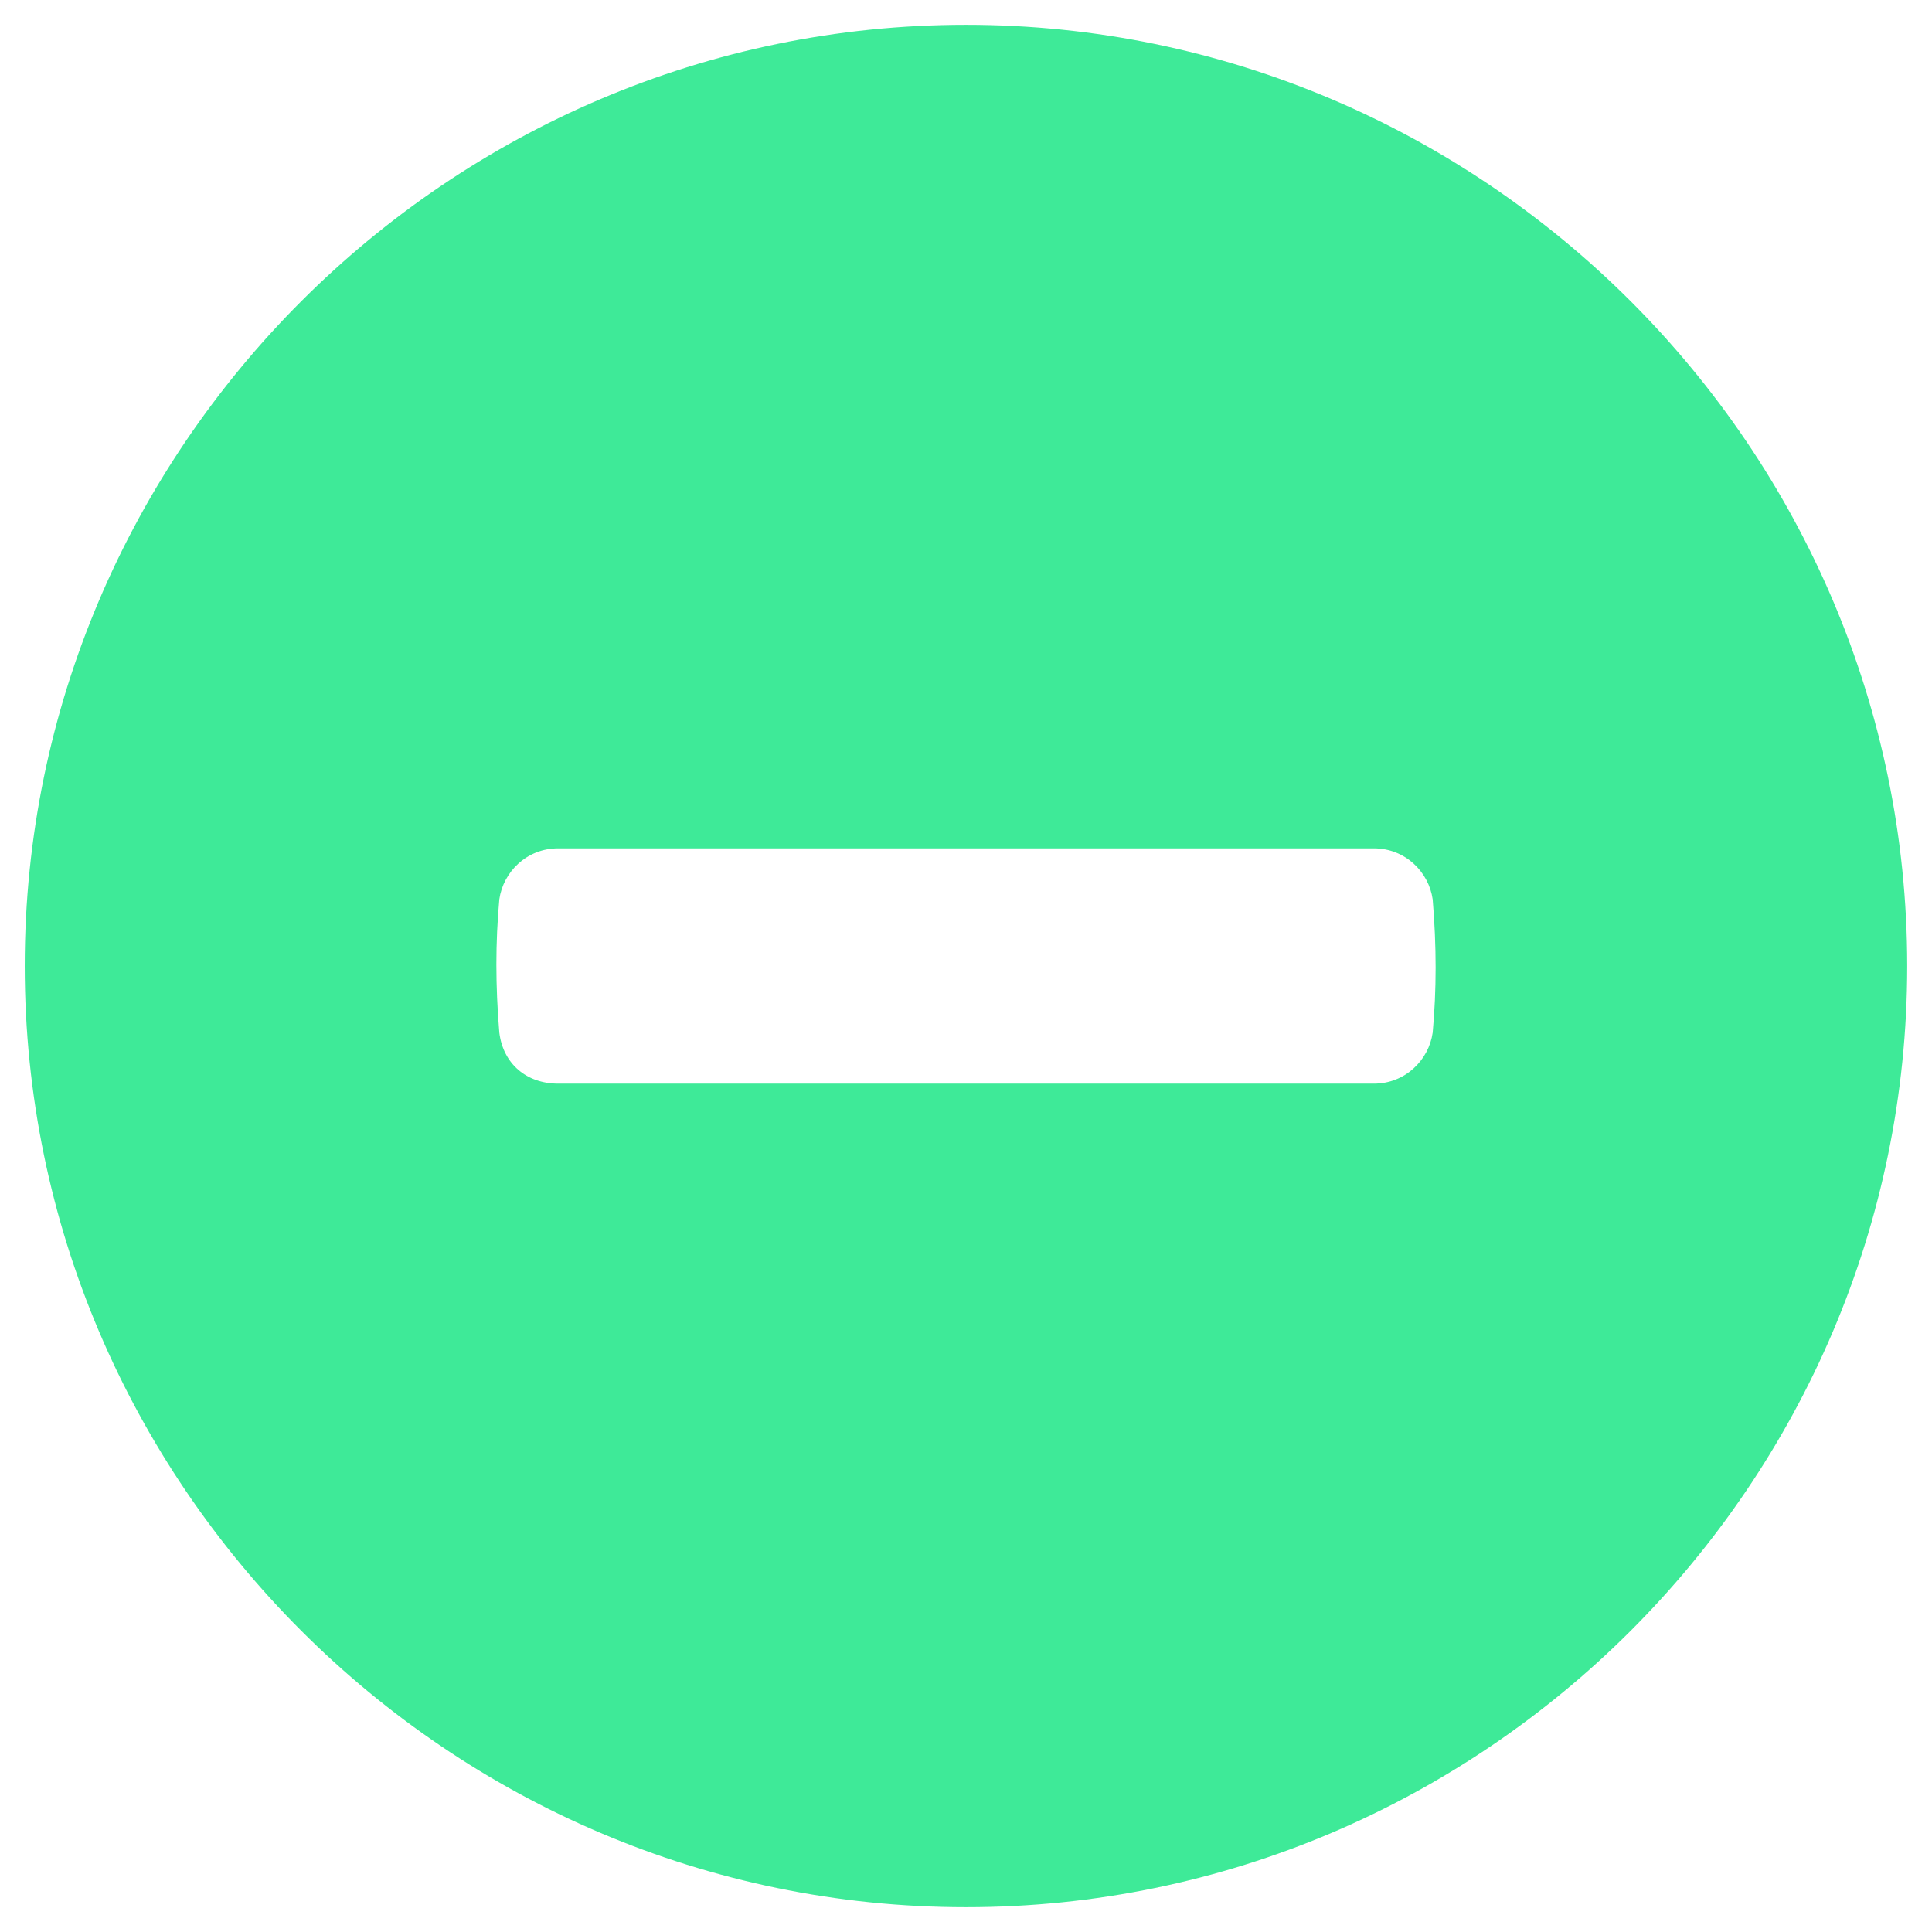 <svg width="36" height="36" viewBox="0 0 36 36" fill="none" xmlns="http://www.w3.org/2000/svg">
<path d="M18 0.462C8.354 0.462 0.461 8.354 0.461 18C0.461 27.646 8.354 35.538 18 35.538C27.646 35.538 35.538 27.646 35.538 18C35.538 8.354 27.646 0.462 18 0.462ZM26.696 19.242C26.623 19.754 26.184 20.192 25.6 20.192H10.4C9.815 20.192 9.377 19.827 9.304 19.242C9.231 18.365 9.231 17.561 9.304 16.758C9.377 16.246 9.815 15.808 10.4 15.808H25.6C26.184 15.808 26.623 16.246 26.696 16.758C26.769 17.635 26.769 18.439 26.696 19.242Z" fill="#3EEA98"/>
</svg>
